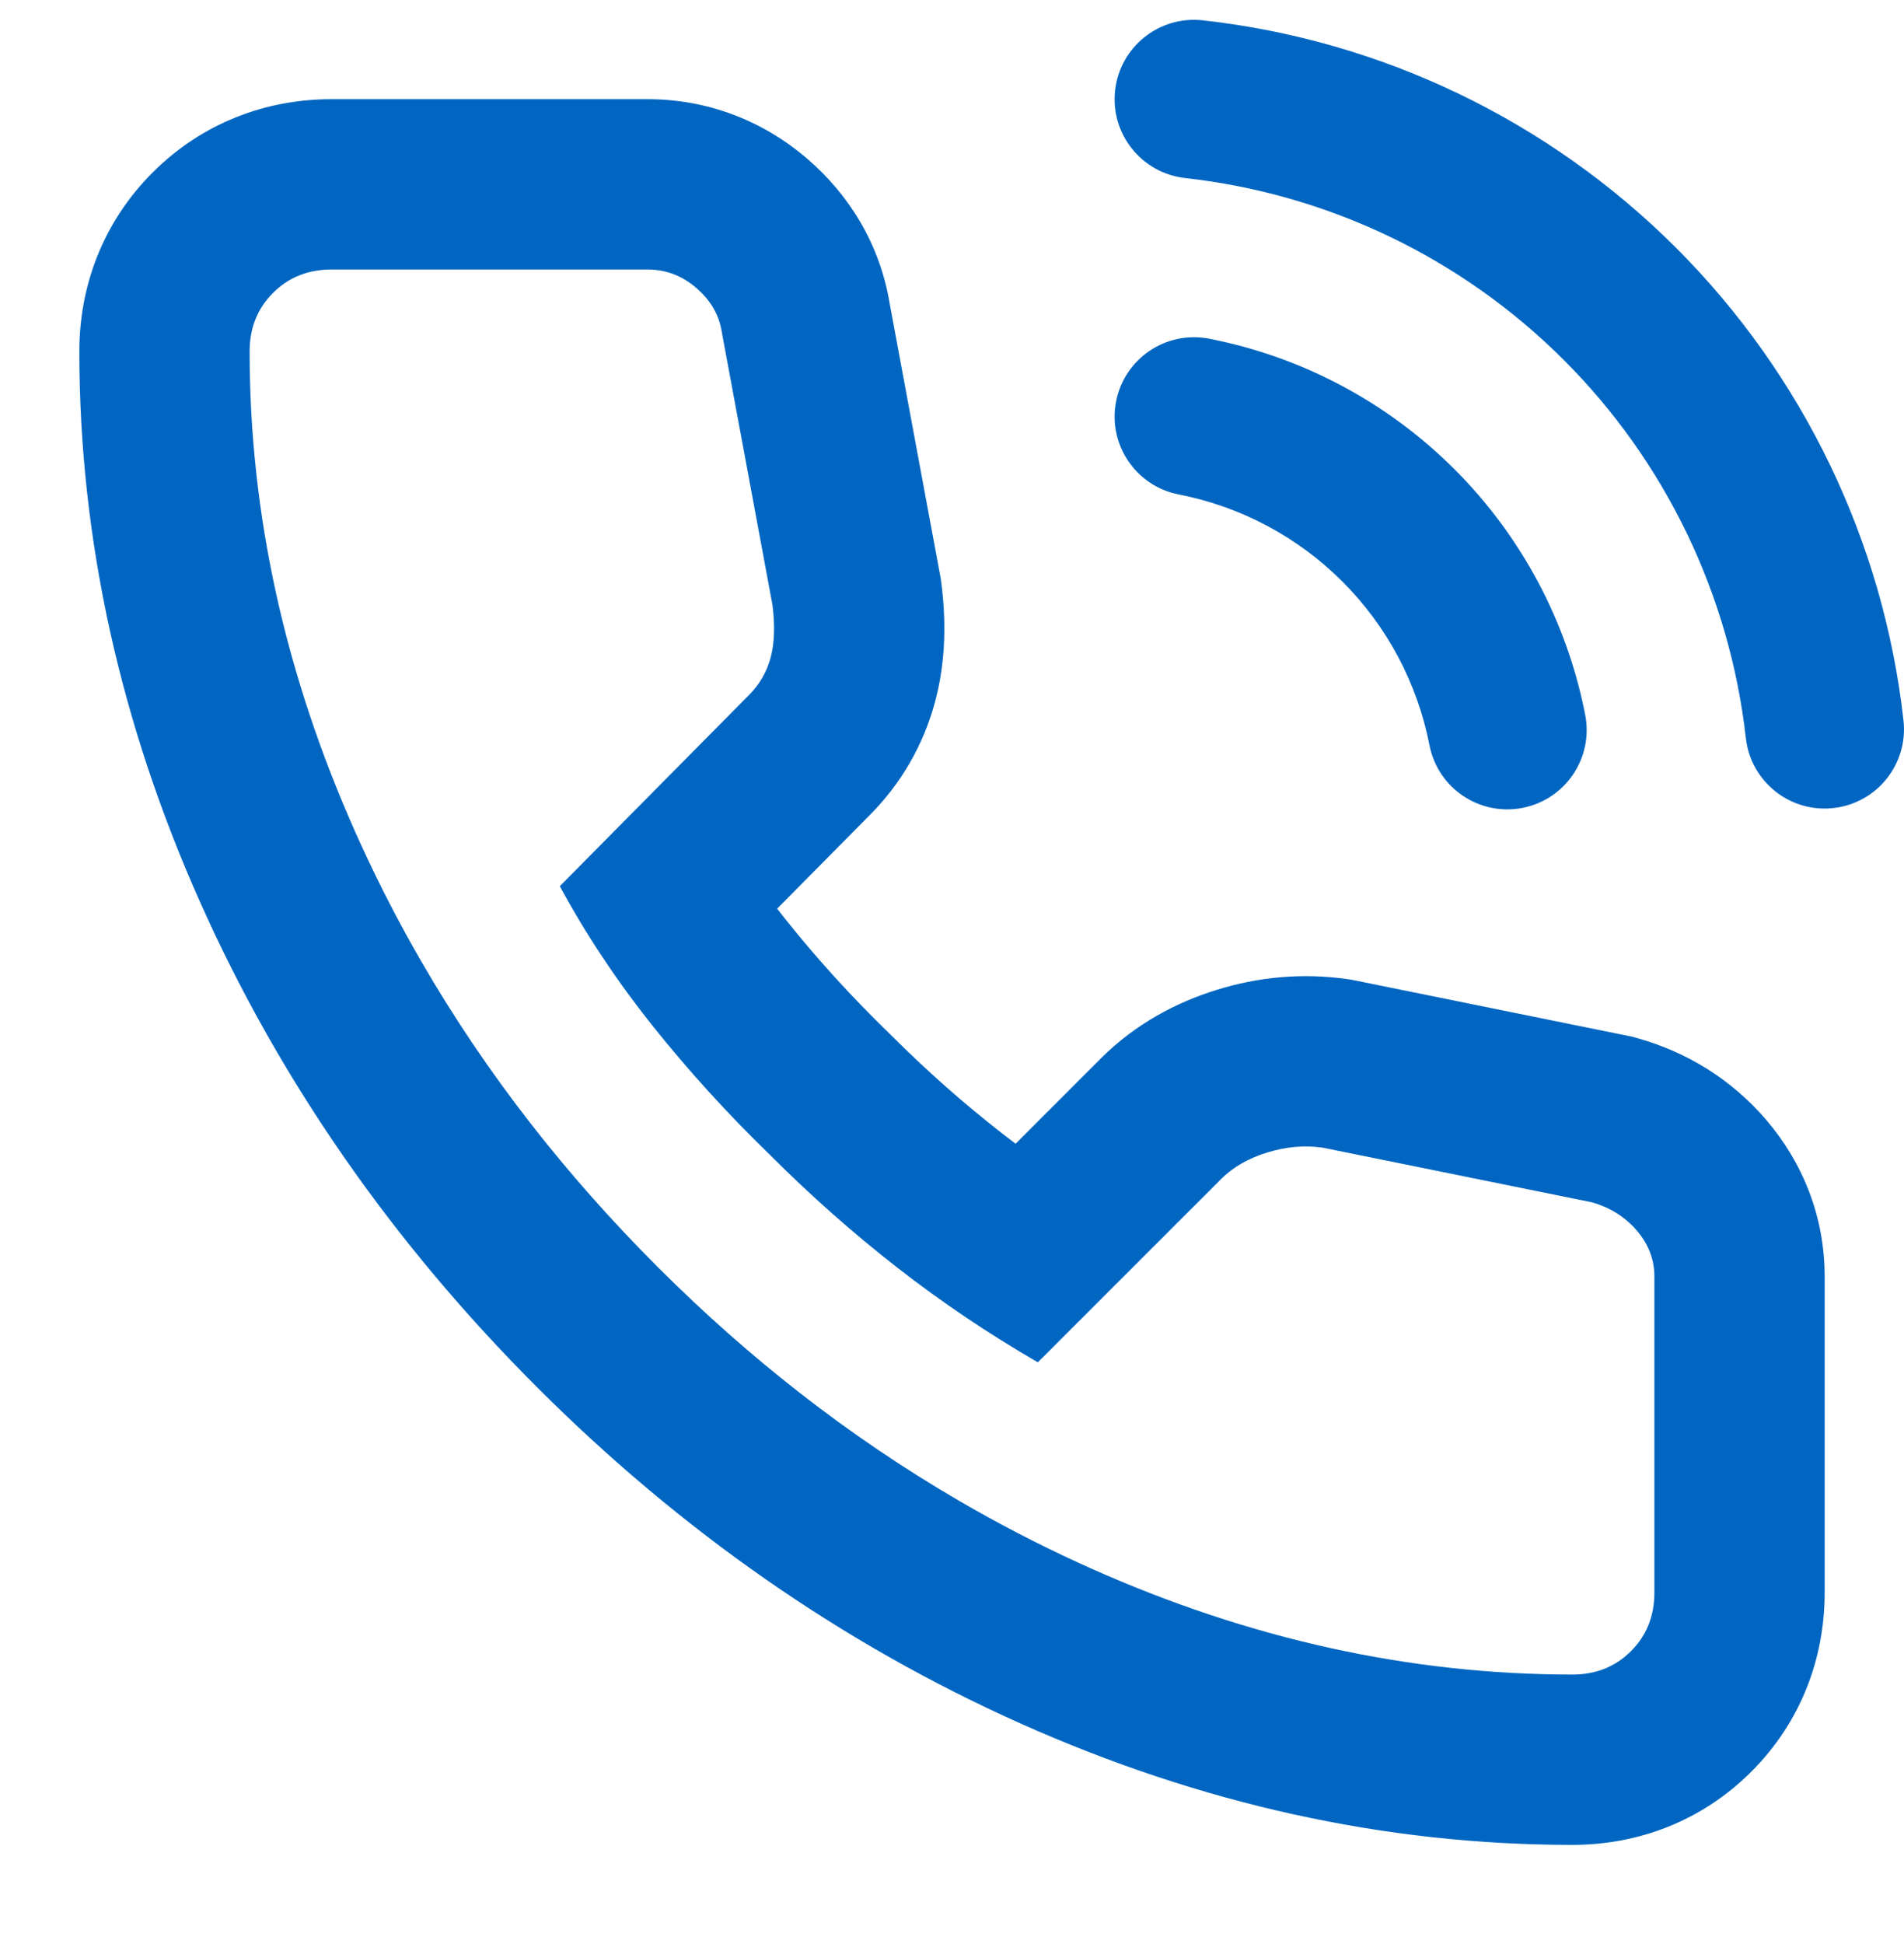 <svg width="48" height="49" viewBox="0 0 48 49" fill="none" xmlns="http://www.w3.org/2000/svg">
<path fill-rule="evenodd" clip-rule="evenodd" d="M28.112 2.279C28.234 1.181 29.223 0.39 30.321 0.512C34.83 1.013 39.035 3.033 42.246 6.239C45.456 9.445 47.481 13.648 47.987 18.157C48.111 19.254 47.321 20.244 46.223 20.367C45.126 20.491 44.136 19.701 44.013 18.603C43.607 14.996 41.987 11.634 39.419 9.069C36.851 6.504 33.487 4.889 29.879 4.488C28.781 4.366 27.99 3.377 28.112 2.279ZM28.137 10.117C28.349 9.033 29.399 8.326 30.483 8.537C32.827 8.994 34.981 10.141 36.67 11.83C38.359 13.518 39.506 15.673 39.963 18.017C40.175 19.101 39.467 20.151 38.383 20.363C37.299 20.575 36.248 19.867 36.037 18.783C35.732 17.22 34.968 15.784 33.842 14.658C32.716 13.532 31.28 12.768 29.717 12.463C28.633 12.252 27.925 11.201 28.137 10.117Z" fill="#0066C2"/>
<path fill-rule="evenodd" clip-rule="evenodd" d="M9.103 21.295C9.06 21.2 9.016 21.104 8.973 21.008C7.186 17.007 6.293 12.957 6.293 8.859C6.293 8.268 6.489 7.776 6.883 7.383C7.276 6.989 7.768 6.793 8.359 6.793H16.327C16.786 6.793 17.196 6.948 17.556 7.26C17.917 7.571 18.13 7.94 18.196 8.367L19.475 15.253C19.54 15.777 19.524 16.22 19.426 16.581C19.327 16.942 19.147 17.253 18.885 17.515L14.113 22.336C14.769 23.549 15.548 24.721 16.45 25.853C17.345 26.975 18.328 28.058 19.401 29.099C19.409 29.107 19.417 29.116 19.426 29.124C20.442 30.14 21.508 31.083 22.623 31.952C23.738 32.821 24.918 33.616 26.164 34.337L30.788 29.714C31.083 29.419 31.468 29.197 31.944 29.05C32.419 28.902 32.886 28.861 33.346 28.927L40.133 30.304C40.592 30.435 40.969 30.673 41.265 31.017C41.56 31.362 41.707 31.747 41.707 32.173V40.142C41.707 40.732 41.511 41.224 41.117 41.617C40.724 42.011 40.232 42.207 39.642 42.207C35.543 42.207 31.493 41.314 27.492 39.527C27.39 39.481 27.287 39.434 27.185 39.388C26.15 38.913 25.139 38.388 24.152 37.812C22.775 37.009 21.445 36.108 20.163 35.108C18.946 34.159 17.772 33.121 16.641 31.995C16.626 31.981 16.612 31.966 16.597 31.952C16.589 31.944 16.581 31.935 16.573 31.927C15.412 30.766 14.344 29.559 13.37 28.308C12.349 26.997 11.432 25.636 10.617 24.226C10.065 23.272 9.561 22.295 9.103 21.295ZM25.603 28.828L27.752 26.678C28.627 25.804 29.658 25.264 30.671 24.95C31.709 24.628 32.818 24.515 33.953 24.677L34.077 24.695L41.151 26.131L41.313 26.177C42.536 26.526 43.651 27.206 44.524 28.224C45.44 29.292 46 30.654 46 32.173V40.142C46 41.794 45.404 43.401 44.153 44.653C42.901 45.904 41.294 46.5 39.642 46.5C34.898 46.5 30.254 45.462 25.741 43.446C21.235 41.433 17.165 38.59 13.537 34.963C9.909 31.335 7.067 27.265 5.054 22.759C3.038 18.246 2 13.602 2 8.859C2 7.206 2.596 5.599 3.848 4.348C5.099 3.096 6.706 2.5 8.359 2.5H16.327C17.858 2.5 19.254 3.054 20.362 4.011C21.389 4.898 22.172 6.125 22.425 7.629L23.718 14.594L23.734 14.72C23.843 15.588 23.86 16.634 23.567 17.71C23.275 18.782 22.719 19.748 21.93 20.541L19.592 22.903C19.662 22.994 19.734 23.086 19.807 23.177C20.59 24.159 21.458 25.115 22.414 26.042L22.438 26.065L22.461 26.088C23.355 26.982 24.288 27.808 25.262 28.566C25.375 28.654 25.488 28.741 25.603 28.828Z" fill="#0066C2"/>
</svg>
